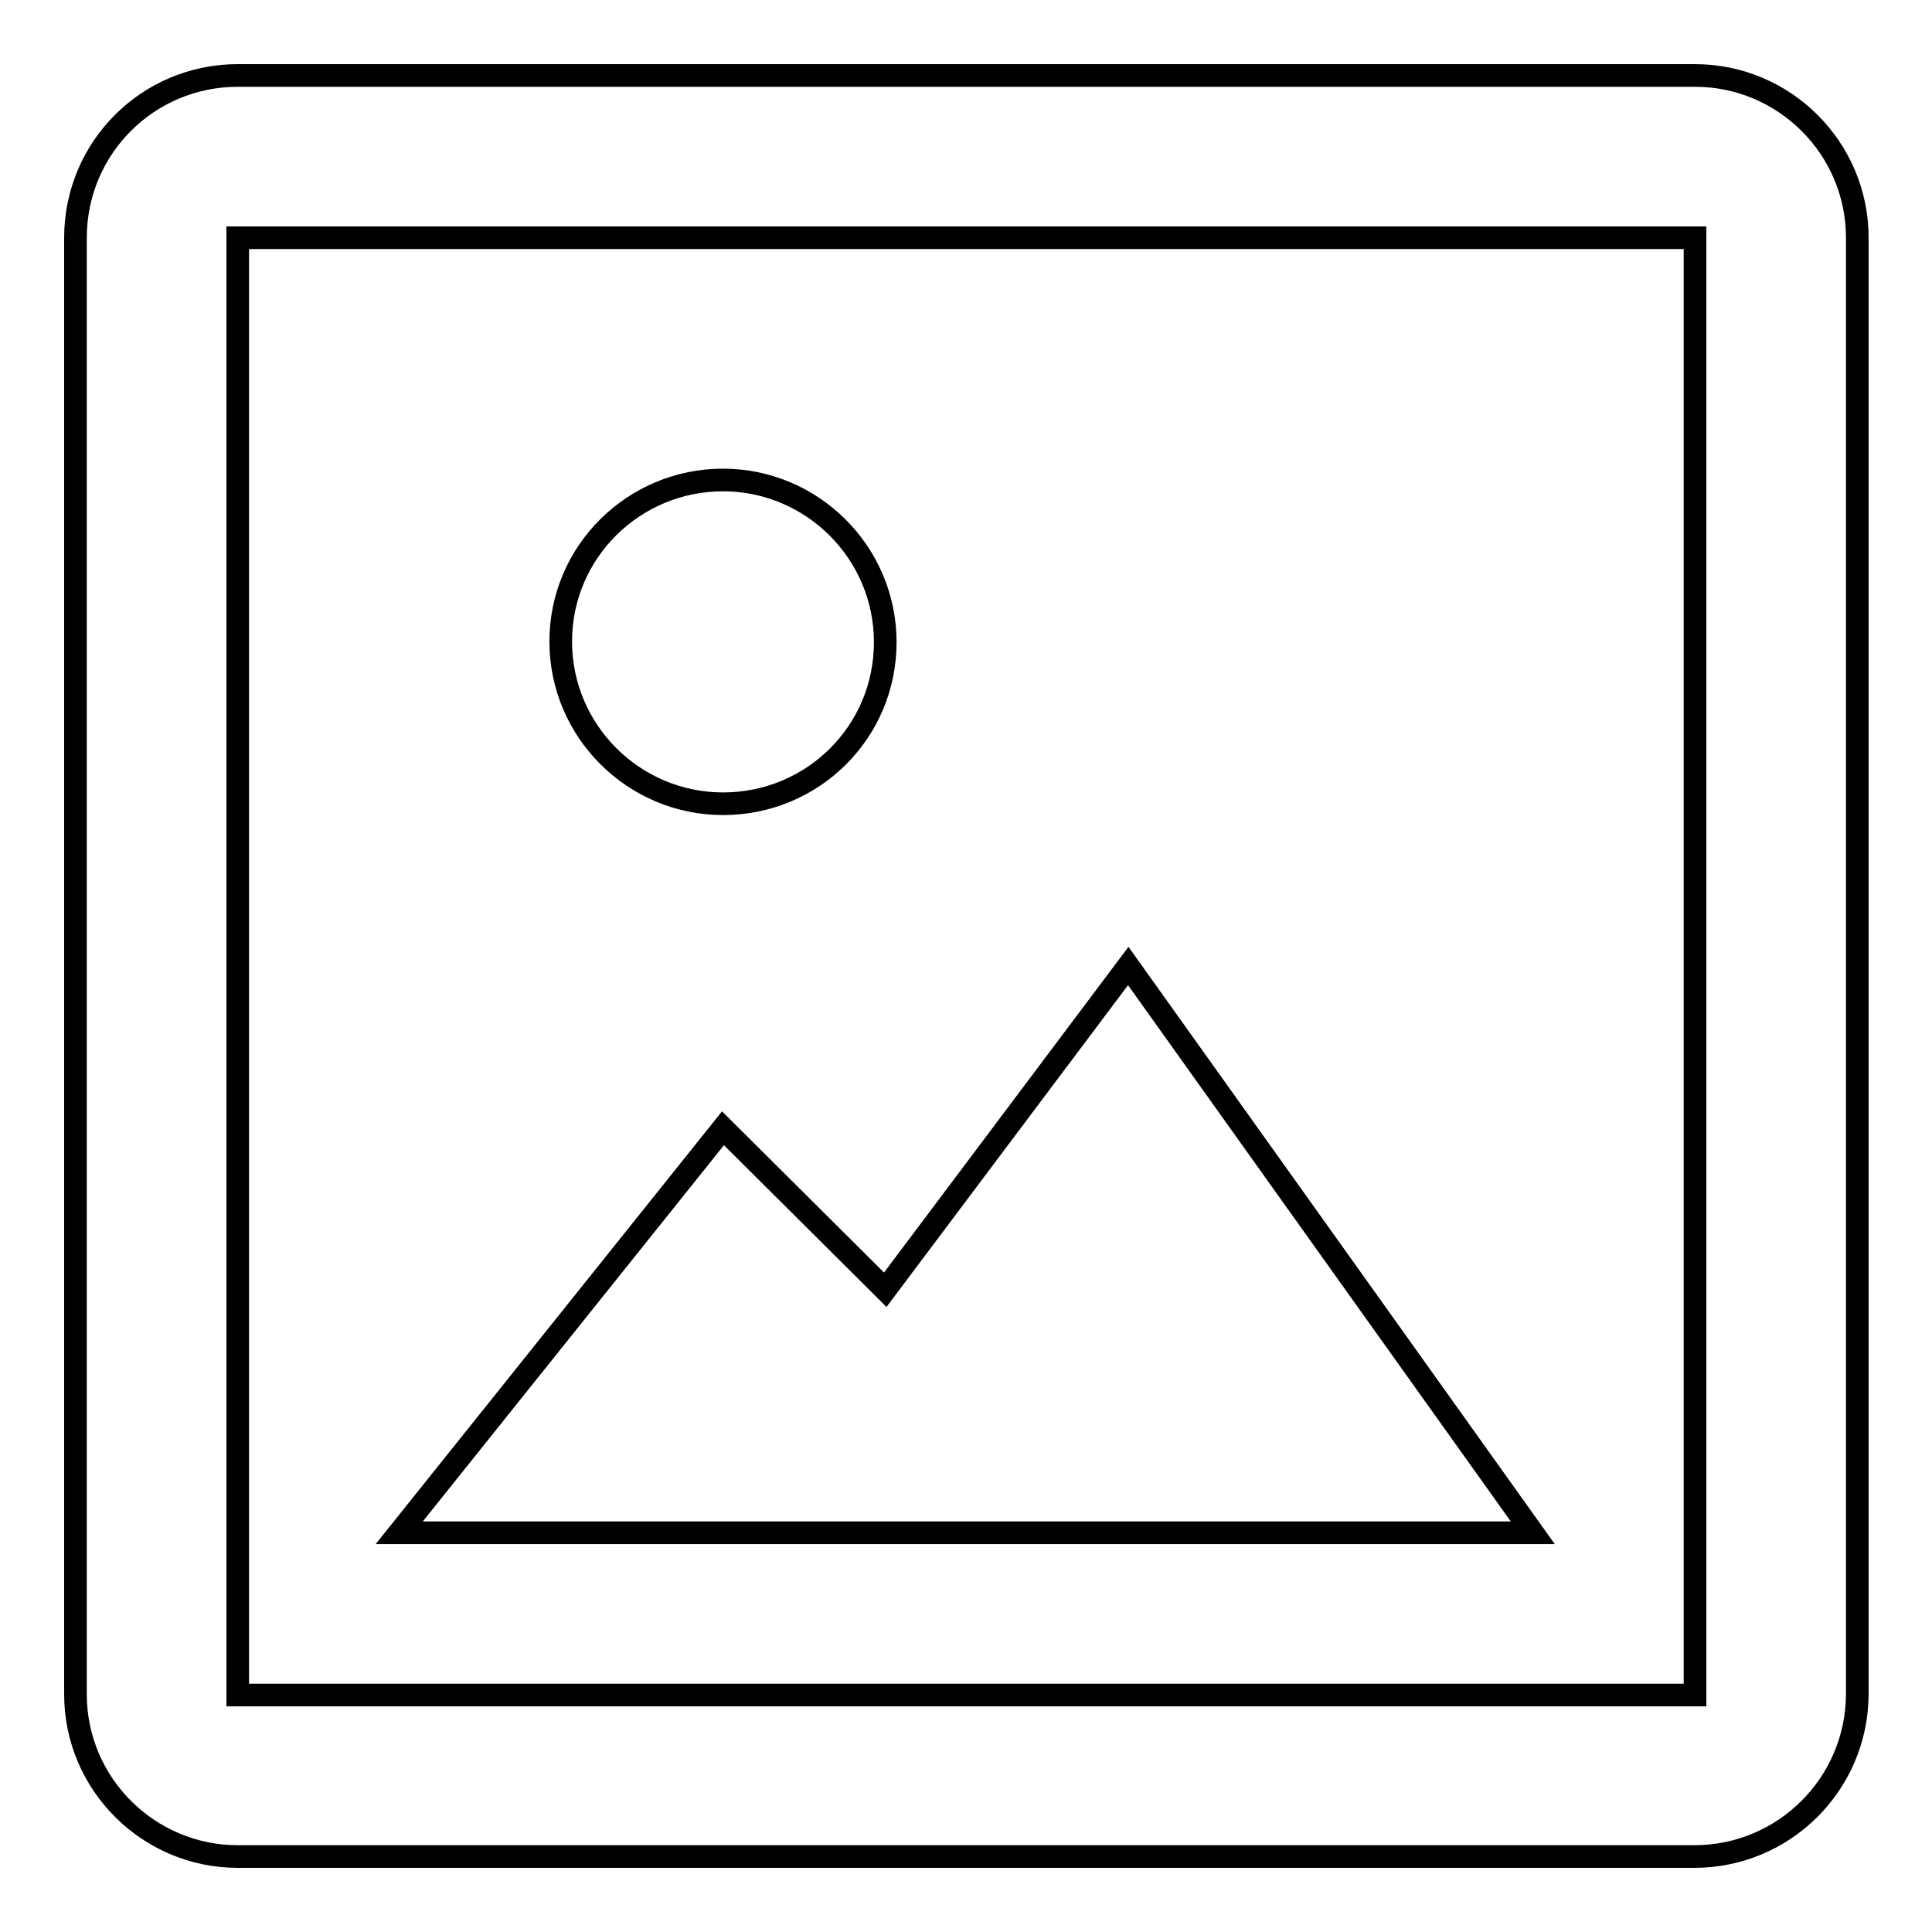 <?xml version="1.0" encoding="utf-8"?>
<!-- Svg Vector Icons : http://www.onlinewebfonts.com/icon -->
<!DOCTYPE svg PUBLIC "-//W3C//DTD SVG 1.1//EN" "http://www.w3.org/Graphics/SVG/1.1/DTD/svg11.dtd">
<svg version="1.1" xmlns="http://www.w3.org/2000/svg" xmlns:xlink="http://www.w3.org/1999/xlink" x="0px" y="0px" viewBox="0 0 256 256" enable-background="new 0 0 256 256" xml:space="preserve">
<g> <path stroke-width="3" fill-opacity="0" stroke="#000000"  d="M224.5,246H31.5c-11.8,0-21.5-9.6-21.5-21.5V31.5C10,19.6,19.6,10,31.5,10h193.1c11.8,0,21.5,9.6,21.5,21.5 v193.1C246,236.4,236.4,246,224.5,246z M224.5,31.5H31.5v193.1h193.1V31.5z M117.3,170.9l32.2-42.9l53.6,75.1H52.9l42.9-53.6 L117.3,170.9z M95.8,106.5c-11.8,0-21.5-9.6-21.5-21.5S84,63.6,95.8,63.6c11.8,0,21.5,9.6,21.5,21.5S107.7,106.5,95.8,106.5z"/></g>
</svg>